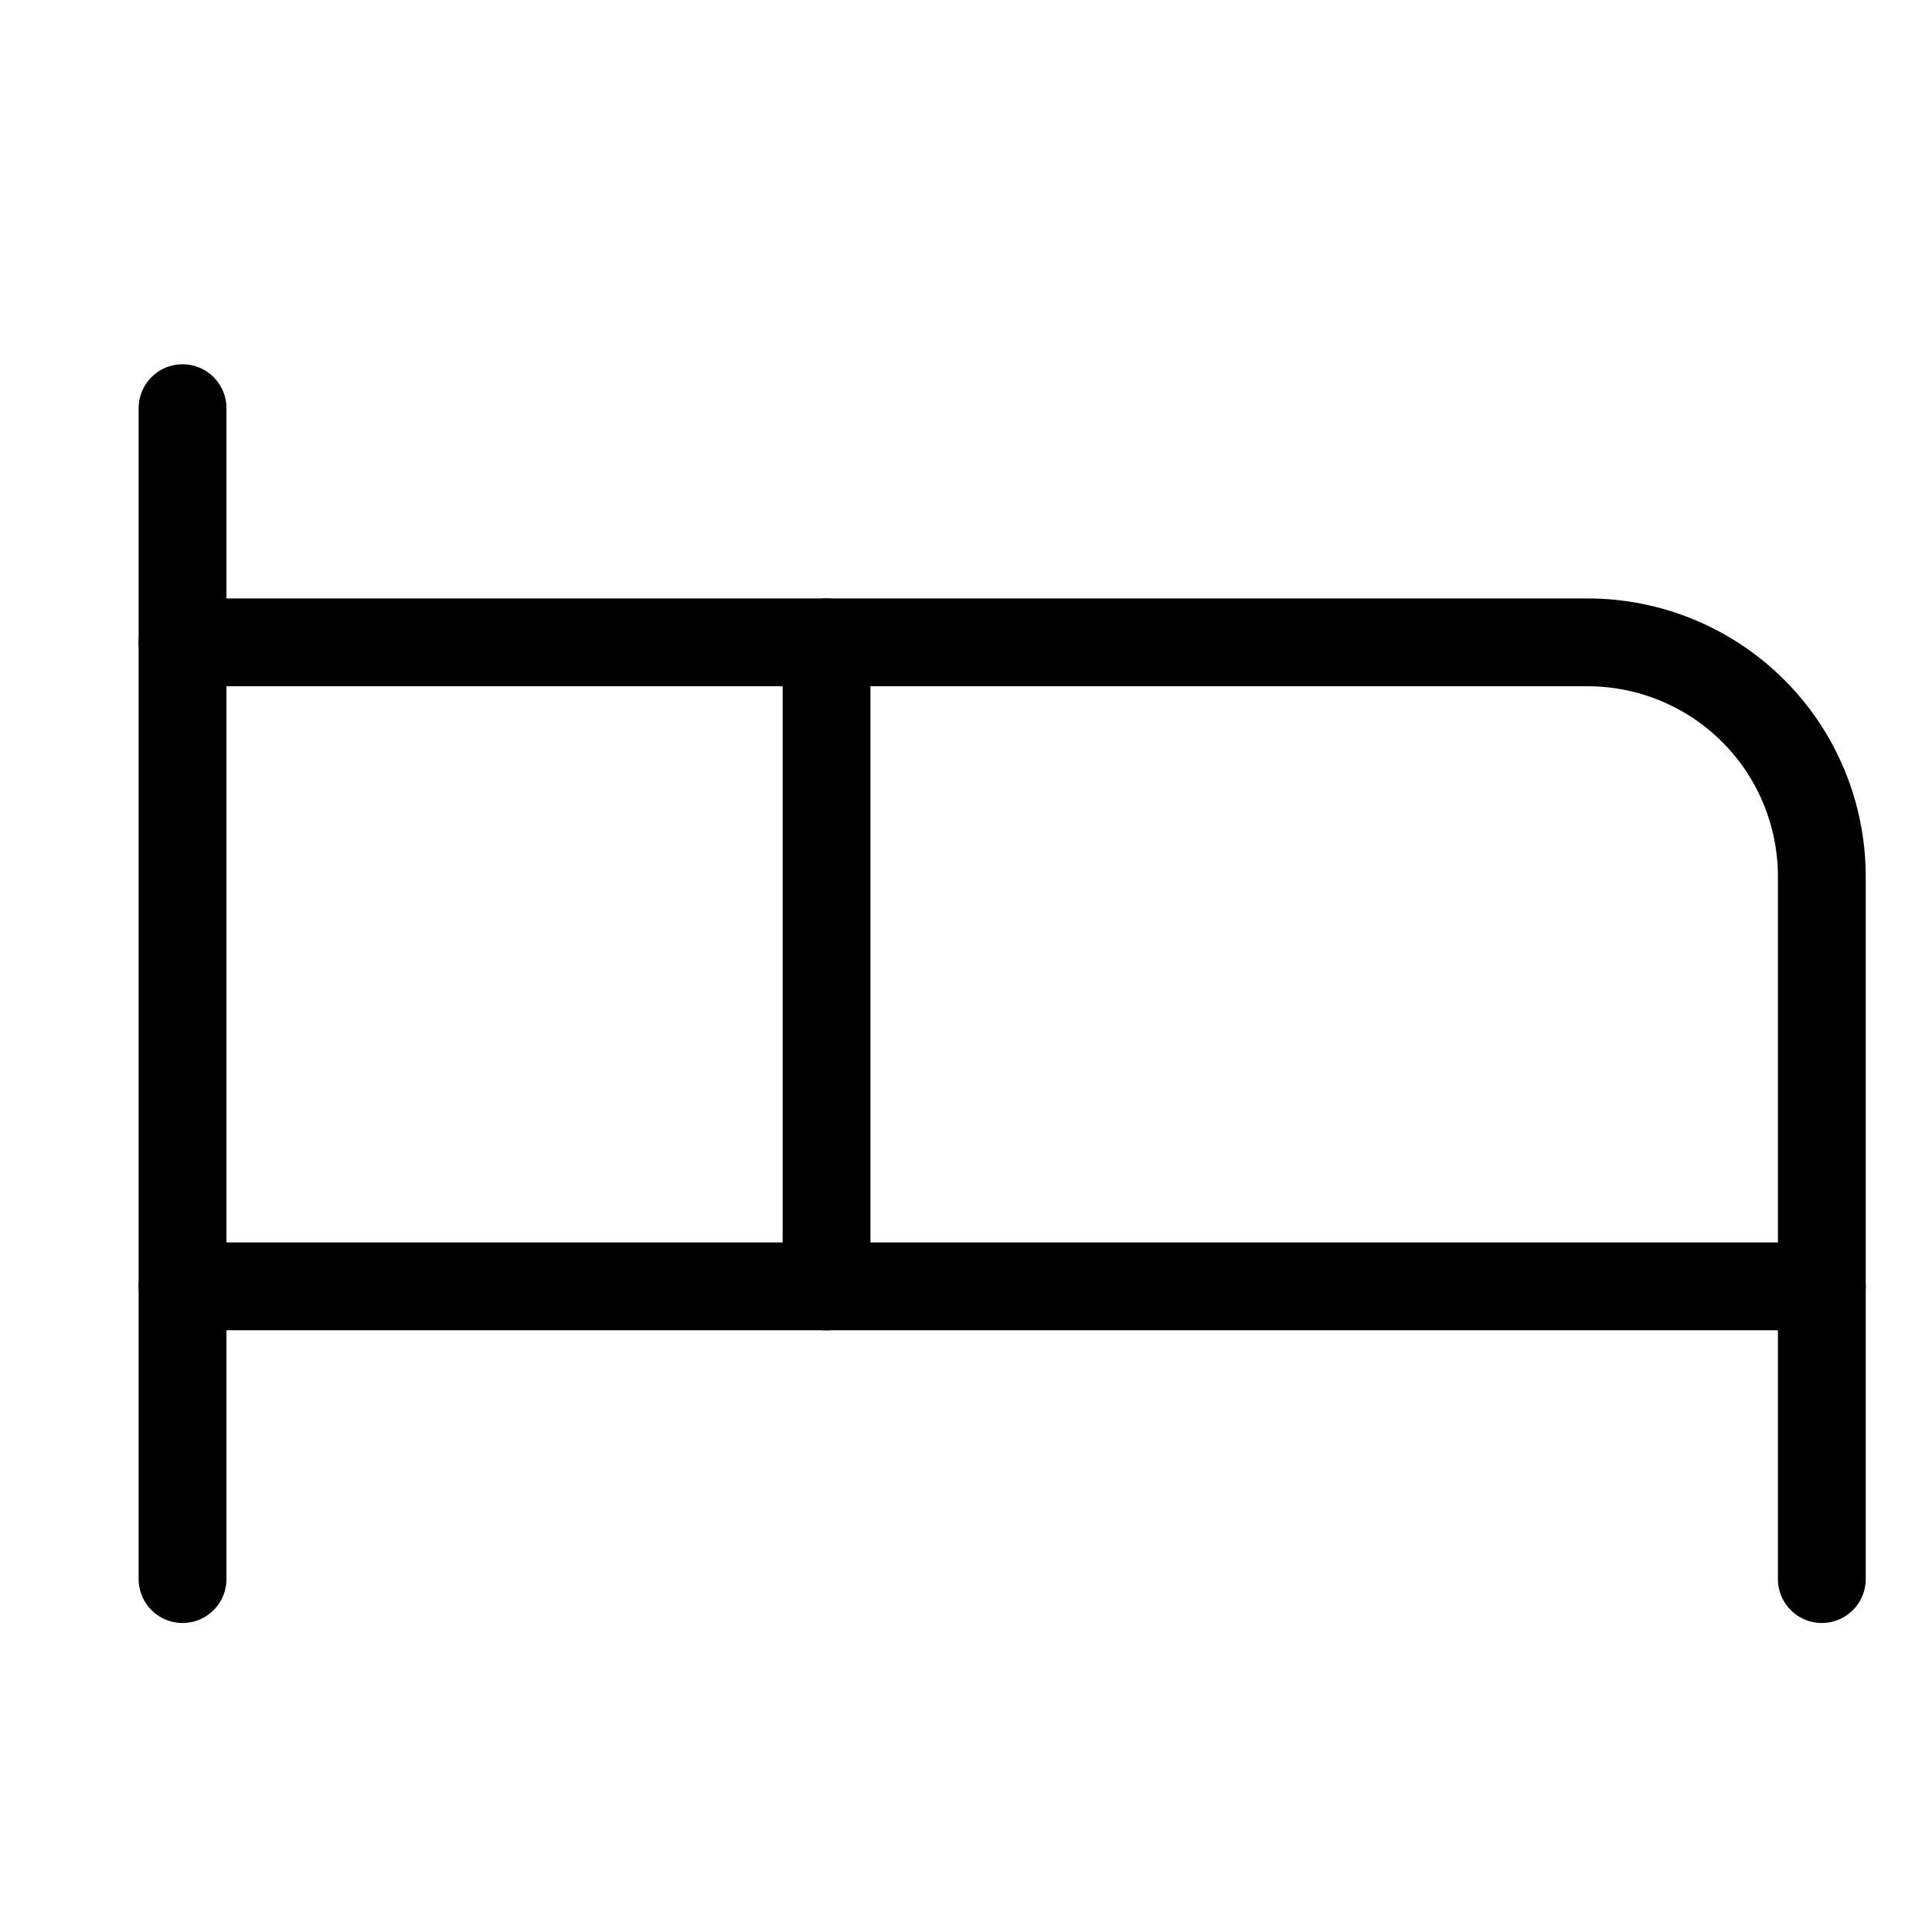 <?xml version="1.0" encoding="UTF-8"?> <svg xmlns="http://www.w3.org/2000/svg" width="33" height="33" viewBox="0 0 33 33" fill="none"><g id="hotel"><path id="Vector" d="M14.118 21.972V10.972H27.118C28.179 10.972 29.196 11.393 29.947 12.143C30.697 12.893 31.118 13.911 31.118 14.972V21.972" stroke="black" stroke-width="1.5" stroke-linecap="round" stroke-linejoin="round"></path><path id="Vector_2" d="M3.118 26.972V6.972" stroke="black" stroke-width="1.5" stroke-linecap="round" stroke-linejoin="round"></path><path id="Vector_3" d="M3.118 21.972H31.118V26.972" stroke="black" stroke-width="1.5" stroke-linecap="round" stroke-linejoin="round"></path><path id="Vector_4" d="M14.118 10.972H3.118" stroke="black" stroke-width="1.5" stroke-linecap="round" stroke-linejoin="round"></path></g></svg> 